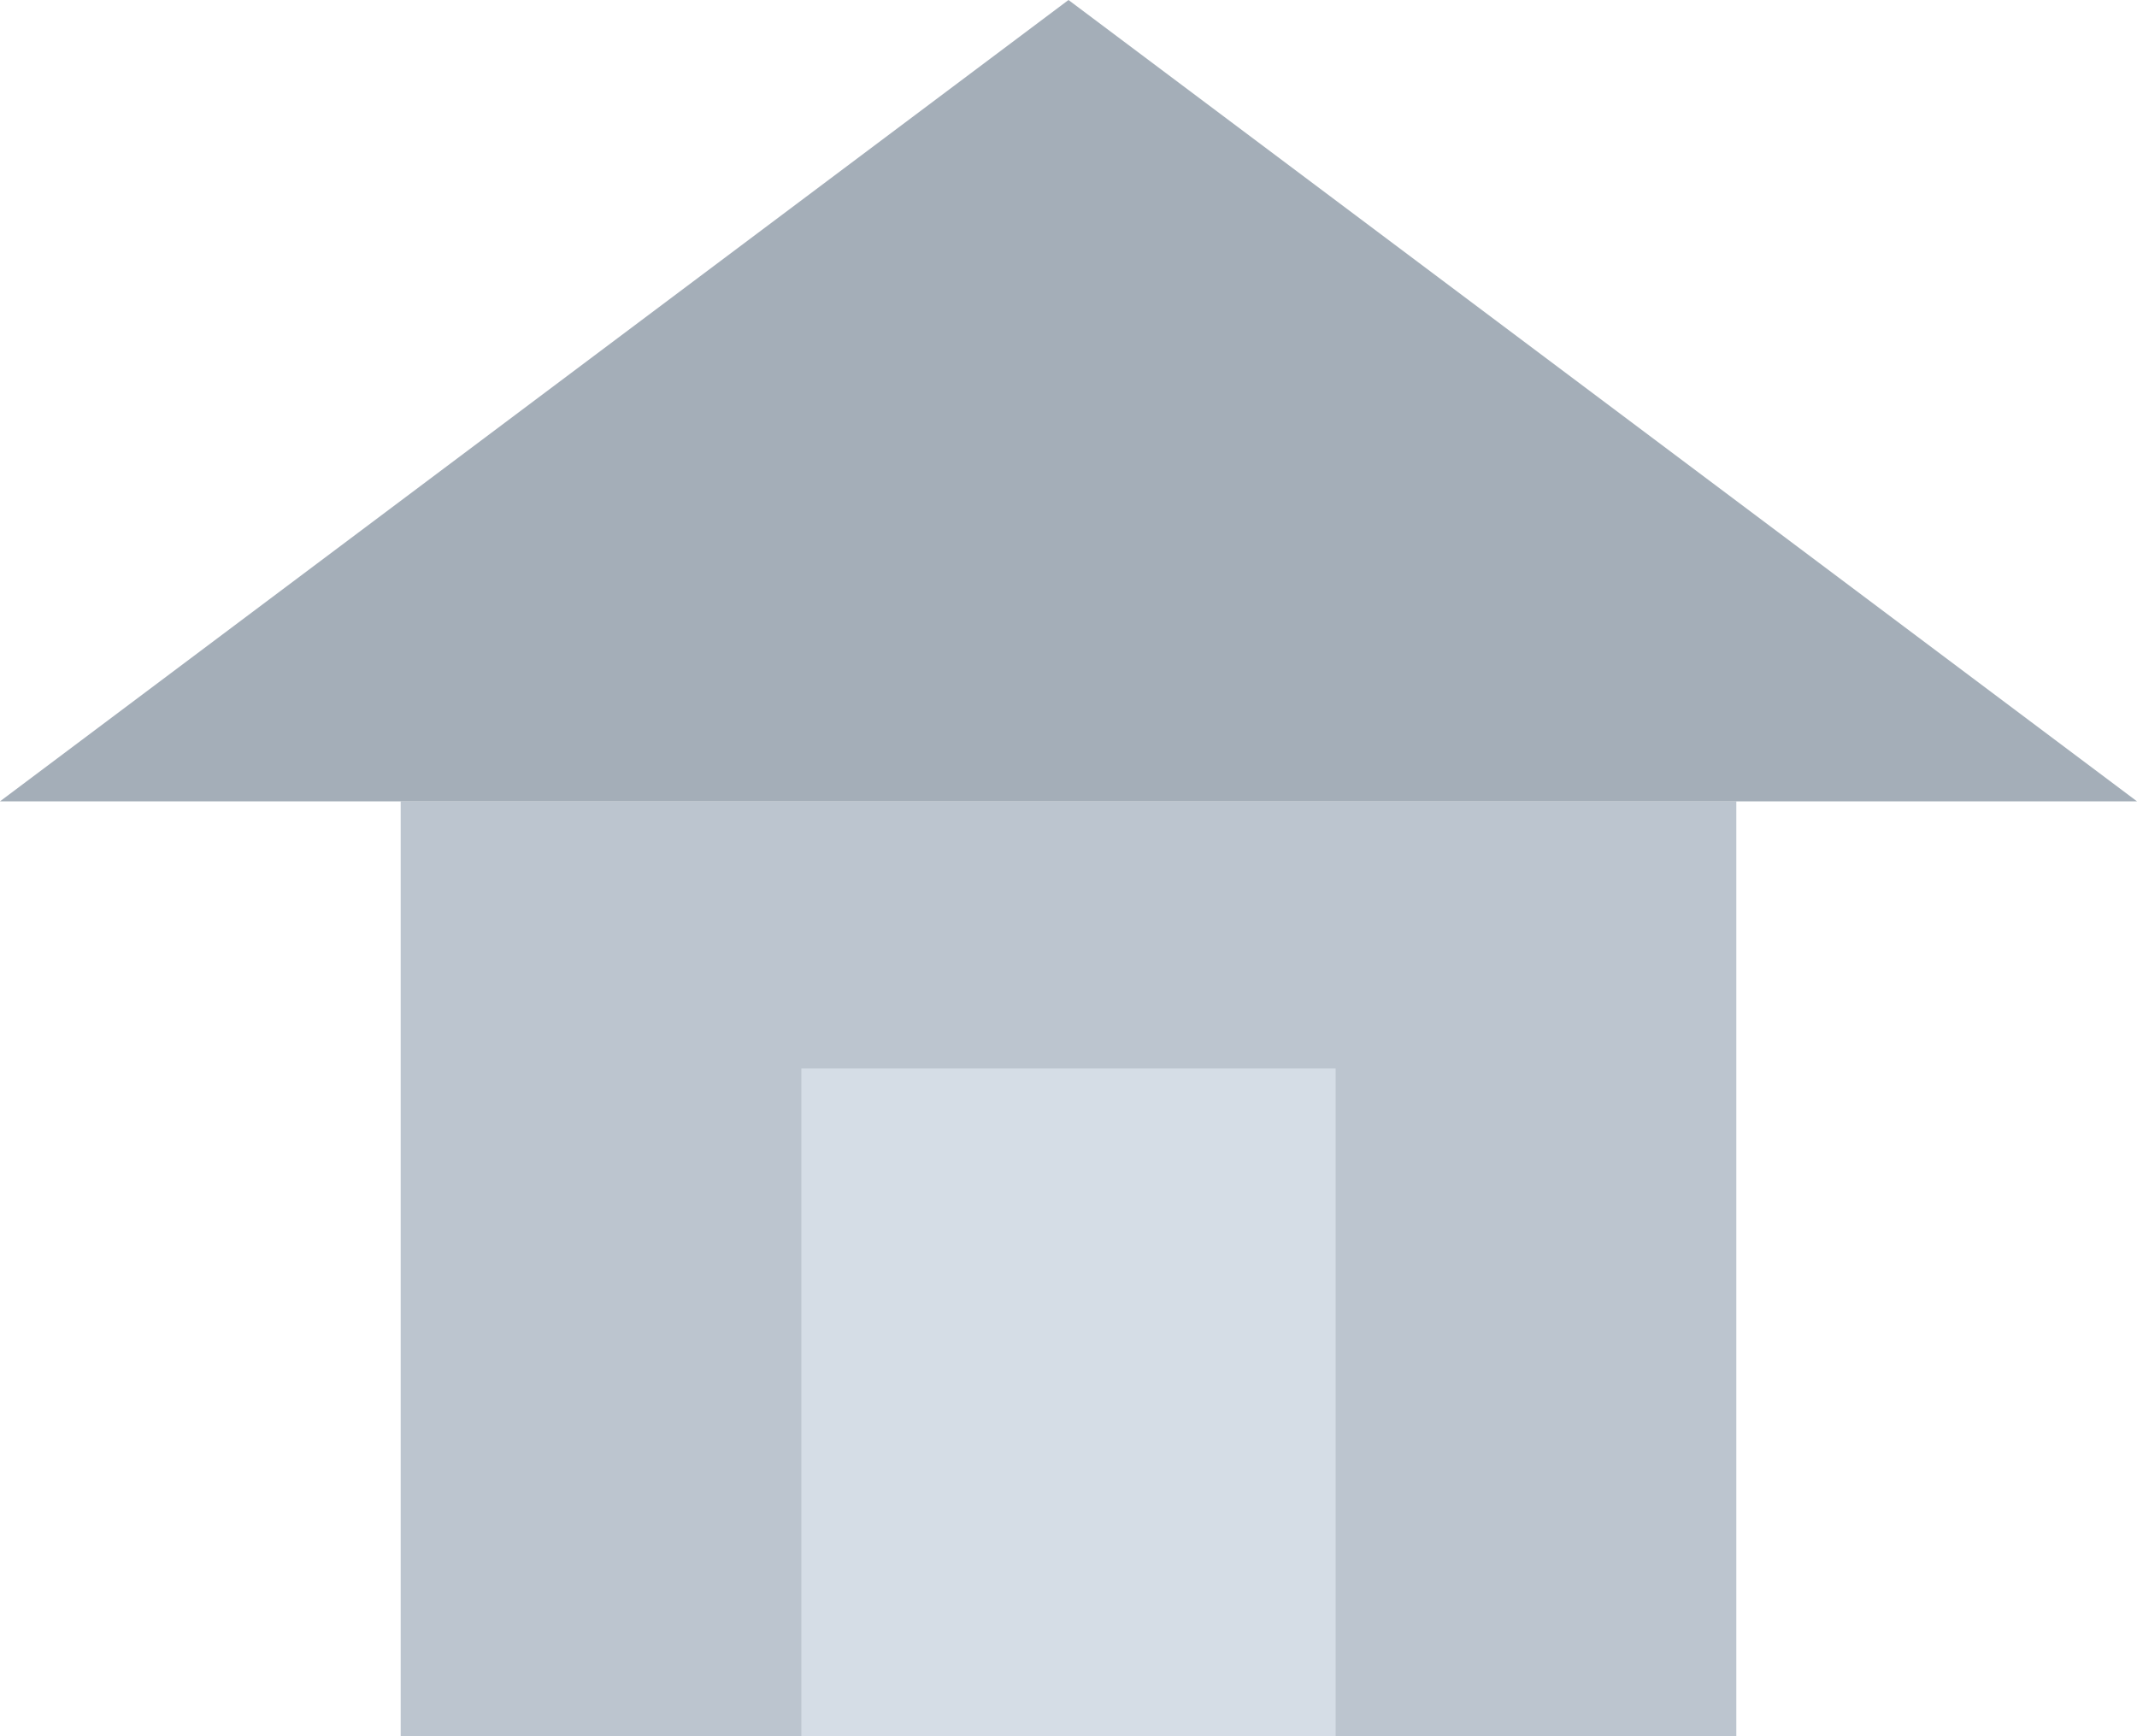 <svg width="16" height="13" viewBox="0 0 16 13" fill="none" xmlns="http://www.w3.org/2000/svg">
<g id="Group 15750">
<rect id="Rectangle 4551" x="3" y="6" width="10" height="7" fill="#BCC5CF"/>
<rect id="Rectangle 4550" x="6" y="8" width="4" height="5" fill="#D5DDE6"/>
<path id="Polygon 13" d="M8 0L16 6H0L8 0Z" fill="#A4AEB8"/>
</g>
</svg>
